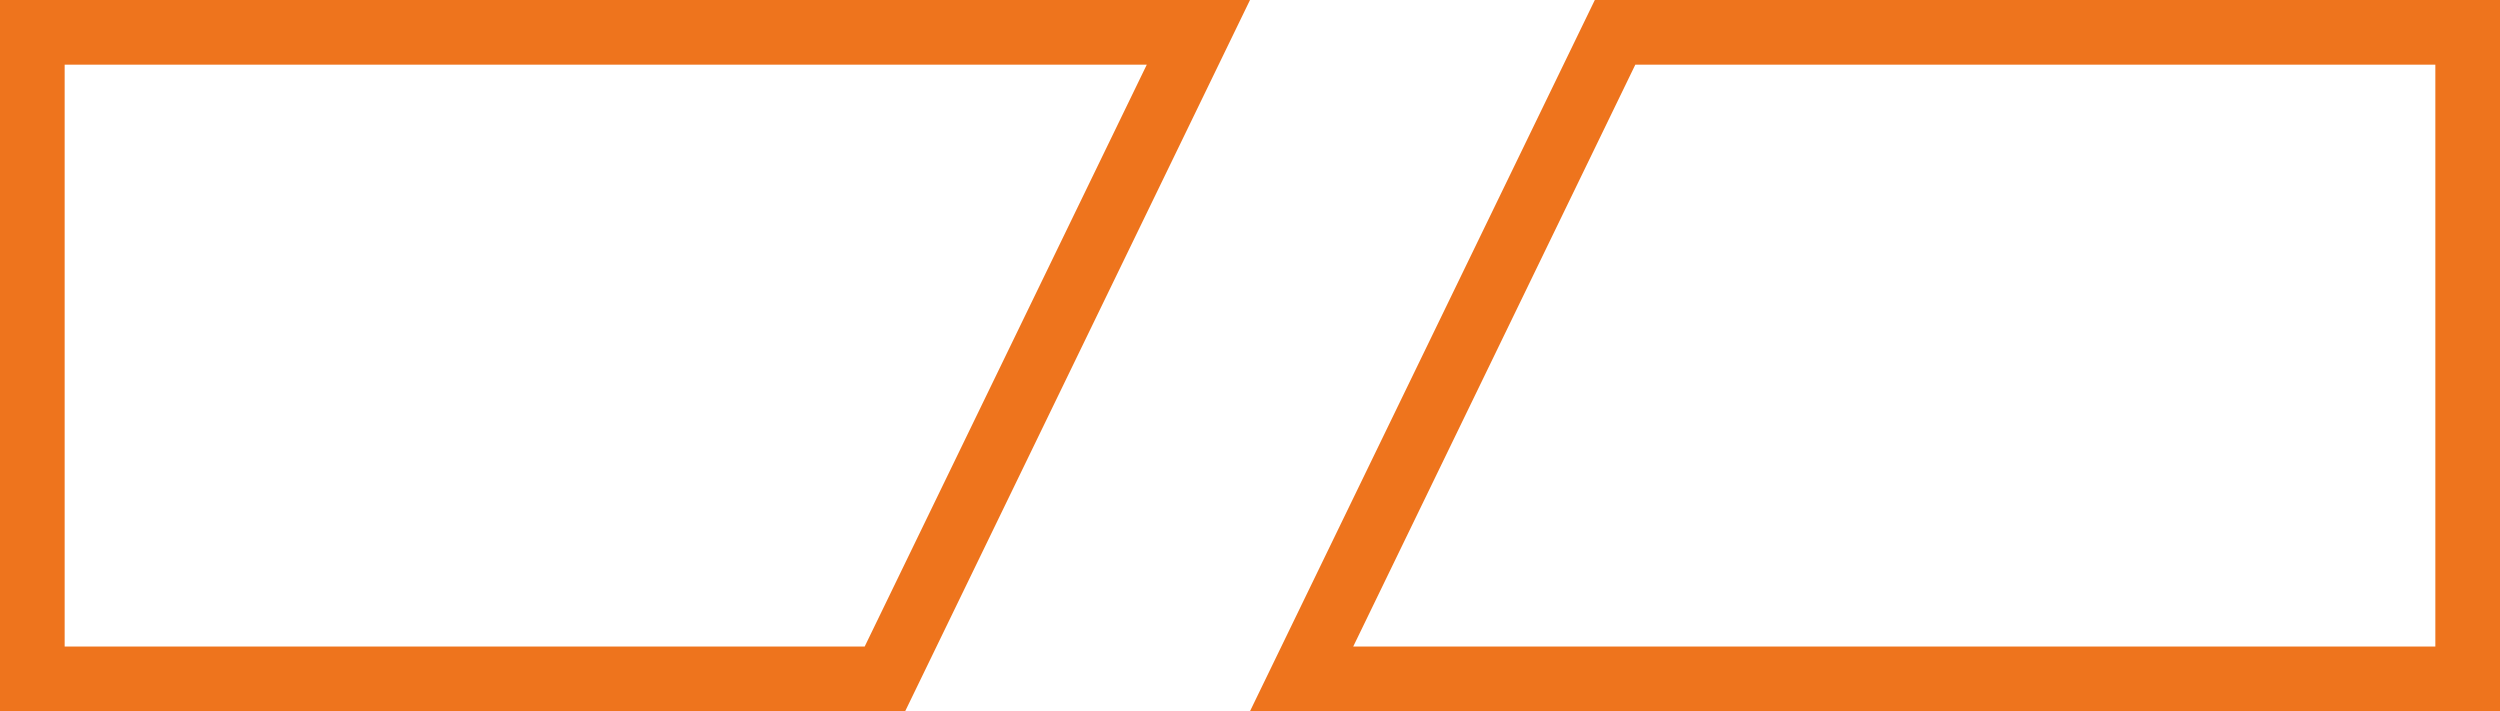 <svg xmlns="http://www.w3.org/2000/svg" width="116" height="33" viewBox="0 0 116 33">
  <defs>
    <style>
      .cls-1 {
        fill: none;
      }

      .cls-2, .cls-3 {
        stroke: none;
      }

      .cls-3 {
        fill: #ee741d;
      }
    </style>
  </defs>
  <g id="Gruppe_16216" data-name="Gruppe 16216" transform="translate(1616 15712)">
    <g id="Pfad_147817" data-name="Pfad 147817" class="cls-1" transform="translate(-1616 -15712)">
      <path class="cls-2" d="M0,0H58L42,33H0Z"/>
      <path class="cls-3" d="M 3 3 L 3 30 L 40.121 30 L 53.211 3 L 3 3 M 0 0 L 58 0 L 42 33 L 0 33 L 0 0 Z"/>
    </g>
    <g id="Pfad_147818" data-name="Pfad 147818" class="cls-1" transform="translate(-1550 -15712)">
      <path class="cls-2" d="M8,0H50V33H-8Z"/>
      <path class="cls-3" d="M 9.879 3 L -3.211 30 L 47 30 L 47 3 L 9.879 3 M 8 0 L 50 0 L 50 33 L -8 33 L 8 0 Z"/>
    </g>
  </g>
</svg>

